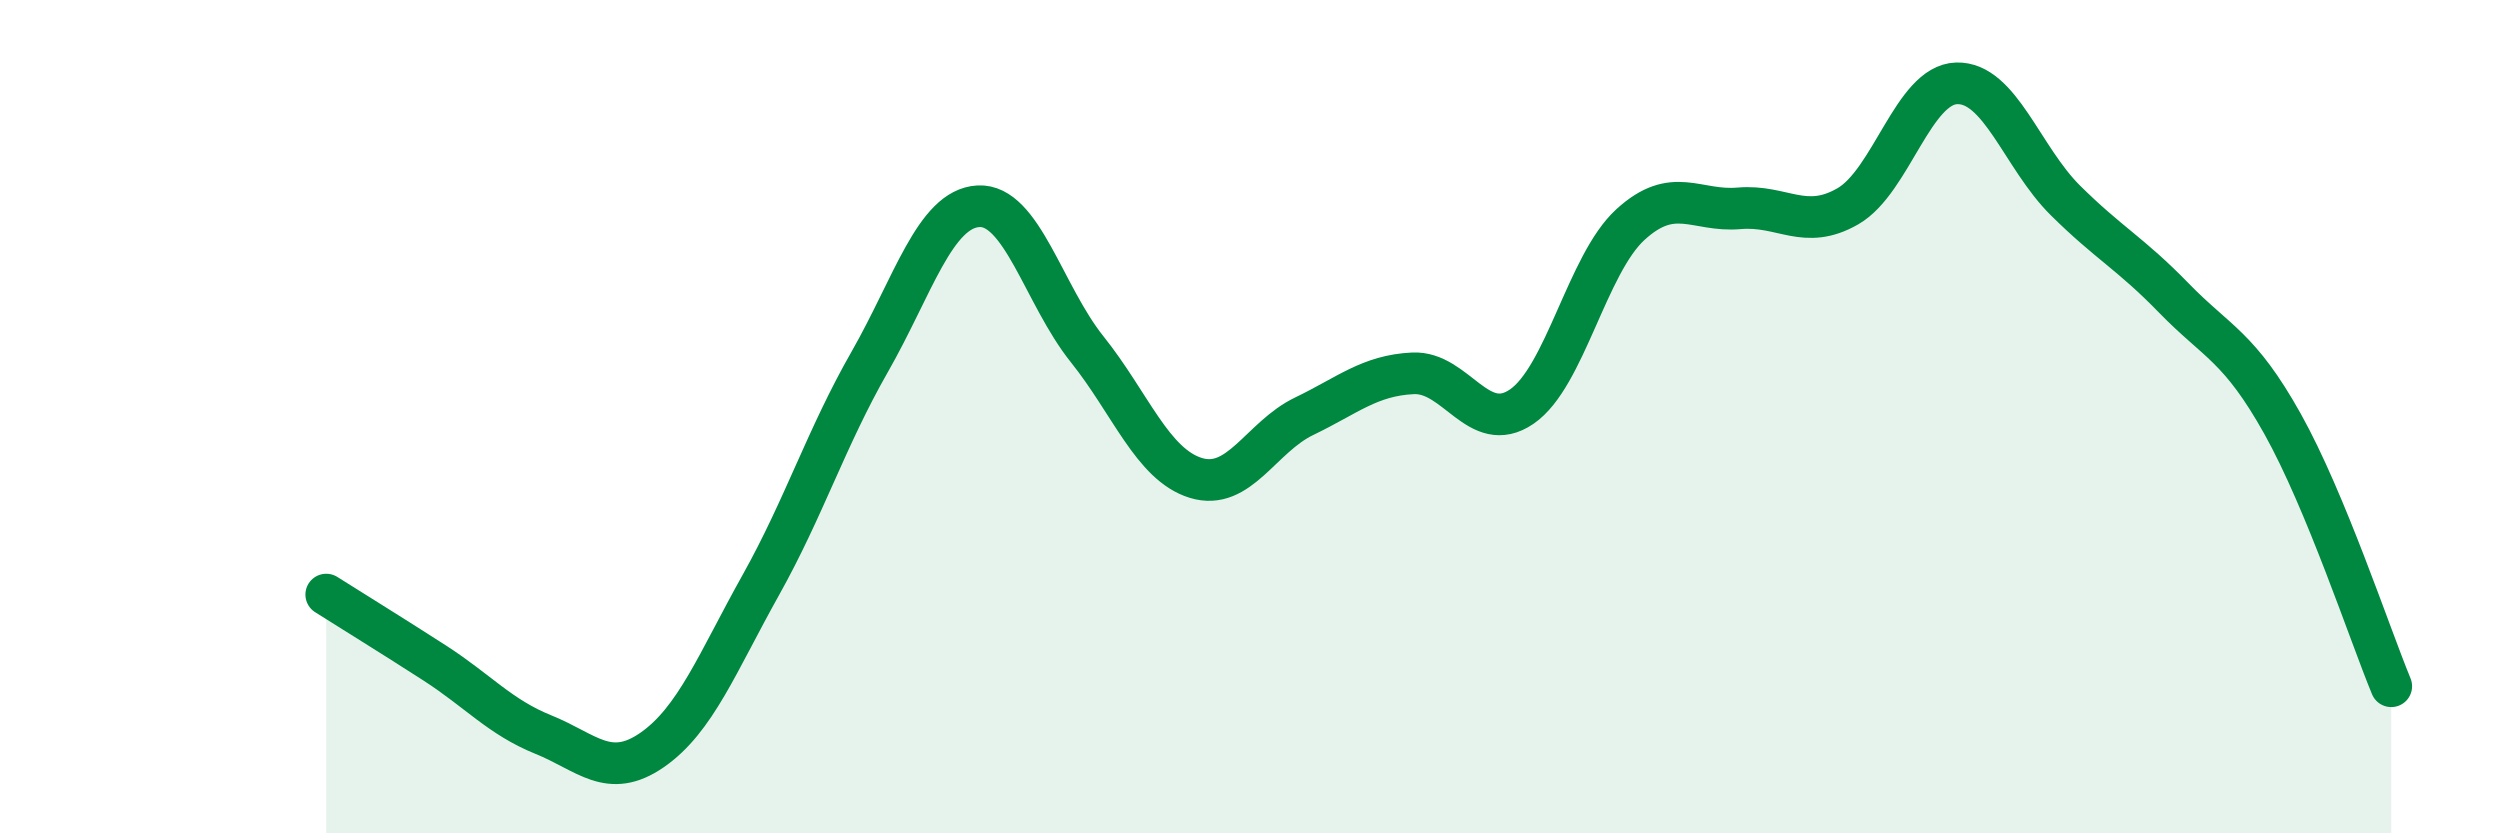
    <svg width="60" height="20" viewBox="0 0 60 20" xmlns="http://www.w3.org/2000/svg">
      <path
        d="M 7.83,14.27 C 8.35,14.6 9.39,15.24 10.43,15.91 C 11.47,16.58 12,17.21 13.04,17.63 C 14.08,18.05 14.61,18.72 15.65,18 C 16.69,17.28 17.22,15.9 18.26,14.04 C 19.3,12.18 19.83,10.51 20.87,8.69 C 21.91,6.87 22.44,5.01 23.48,4.95 C 24.52,4.89 25.05,7.08 26.09,8.38 C 27.13,9.68 27.66,11.15 28.7,11.47 C 29.74,11.79 30.26,10.49 31.3,9.99 C 32.34,9.49 32.87,9.01 33.91,8.96 C 34.95,8.91 35.48,10.47 36.52,9.76 C 37.56,9.05 38.09,6.34 39.13,5.39 C 40.17,4.44 40.7,5.09 41.74,5 C 42.78,4.91 43.31,5.55 44.35,4.95 C 45.39,4.35 45.92,2.03 46.96,2 C 48,1.97 48.53,3.78 49.57,4.81 C 50.61,5.84 51.13,6.08 52.17,7.15 C 53.21,8.22 53.74,8.31 54.78,10.17 C 55.82,12.03 56.87,15.21 57.39,16.47L57.39 20L7.83 20Z"
        fill="#008740"
        opacity="0.1"
        stroke-linecap="round"
        stroke-linejoin="round"
      />
      <path
        d="M 7.83,14.27 C 8.35,14.6 9.39,15.24 10.43,15.91 C 11.47,16.58 12,17.21 13.04,17.63 C 14.08,18.05 14.61,18.72 15.65,18 C 16.69,17.28 17.22,15.9 18.26,14.04 C 19.3,12.18 19.83,10.51 20.87,8.69 C 21.91,6.87 22.44,5.01 23.48,4.95 C 24.52,4.89 25.05,7.08 26.09,8.38 C 27.13,9.68 27.66,11.15 28.7,11.47 C 29.74,11.79 30.26,10.49 31.3,9.99 C 32.34,9.49 32.87,9.01 33.91,8.96 C 34.95,8.91 35.48,10.47 36.52,9.76 C 37.56,9.05 38.09,6.34 39.13,5.39 C 40.17,4.44 40.7,5.09 41.74,5 C 42.78,4.91 43.31,5.55 44.35,4.95 C 45.39,4.35 45.92,2.03 46.96,2 C 48,1.97 48.53,3.78 49.57,4.81 C 50.61,5.84 51.13,6.08 52.17,7.15 C 53.21,8.22 53.74,8.31 54.78,10.17 C 55.82,12.03 56.87,15.21 57.39,16.47"
        stroke="#008740"
        stroke-width="1"
        fill="none"
        stroke-linecap="round"
        stroke-linejoin="round"
      />
    </svg>
  